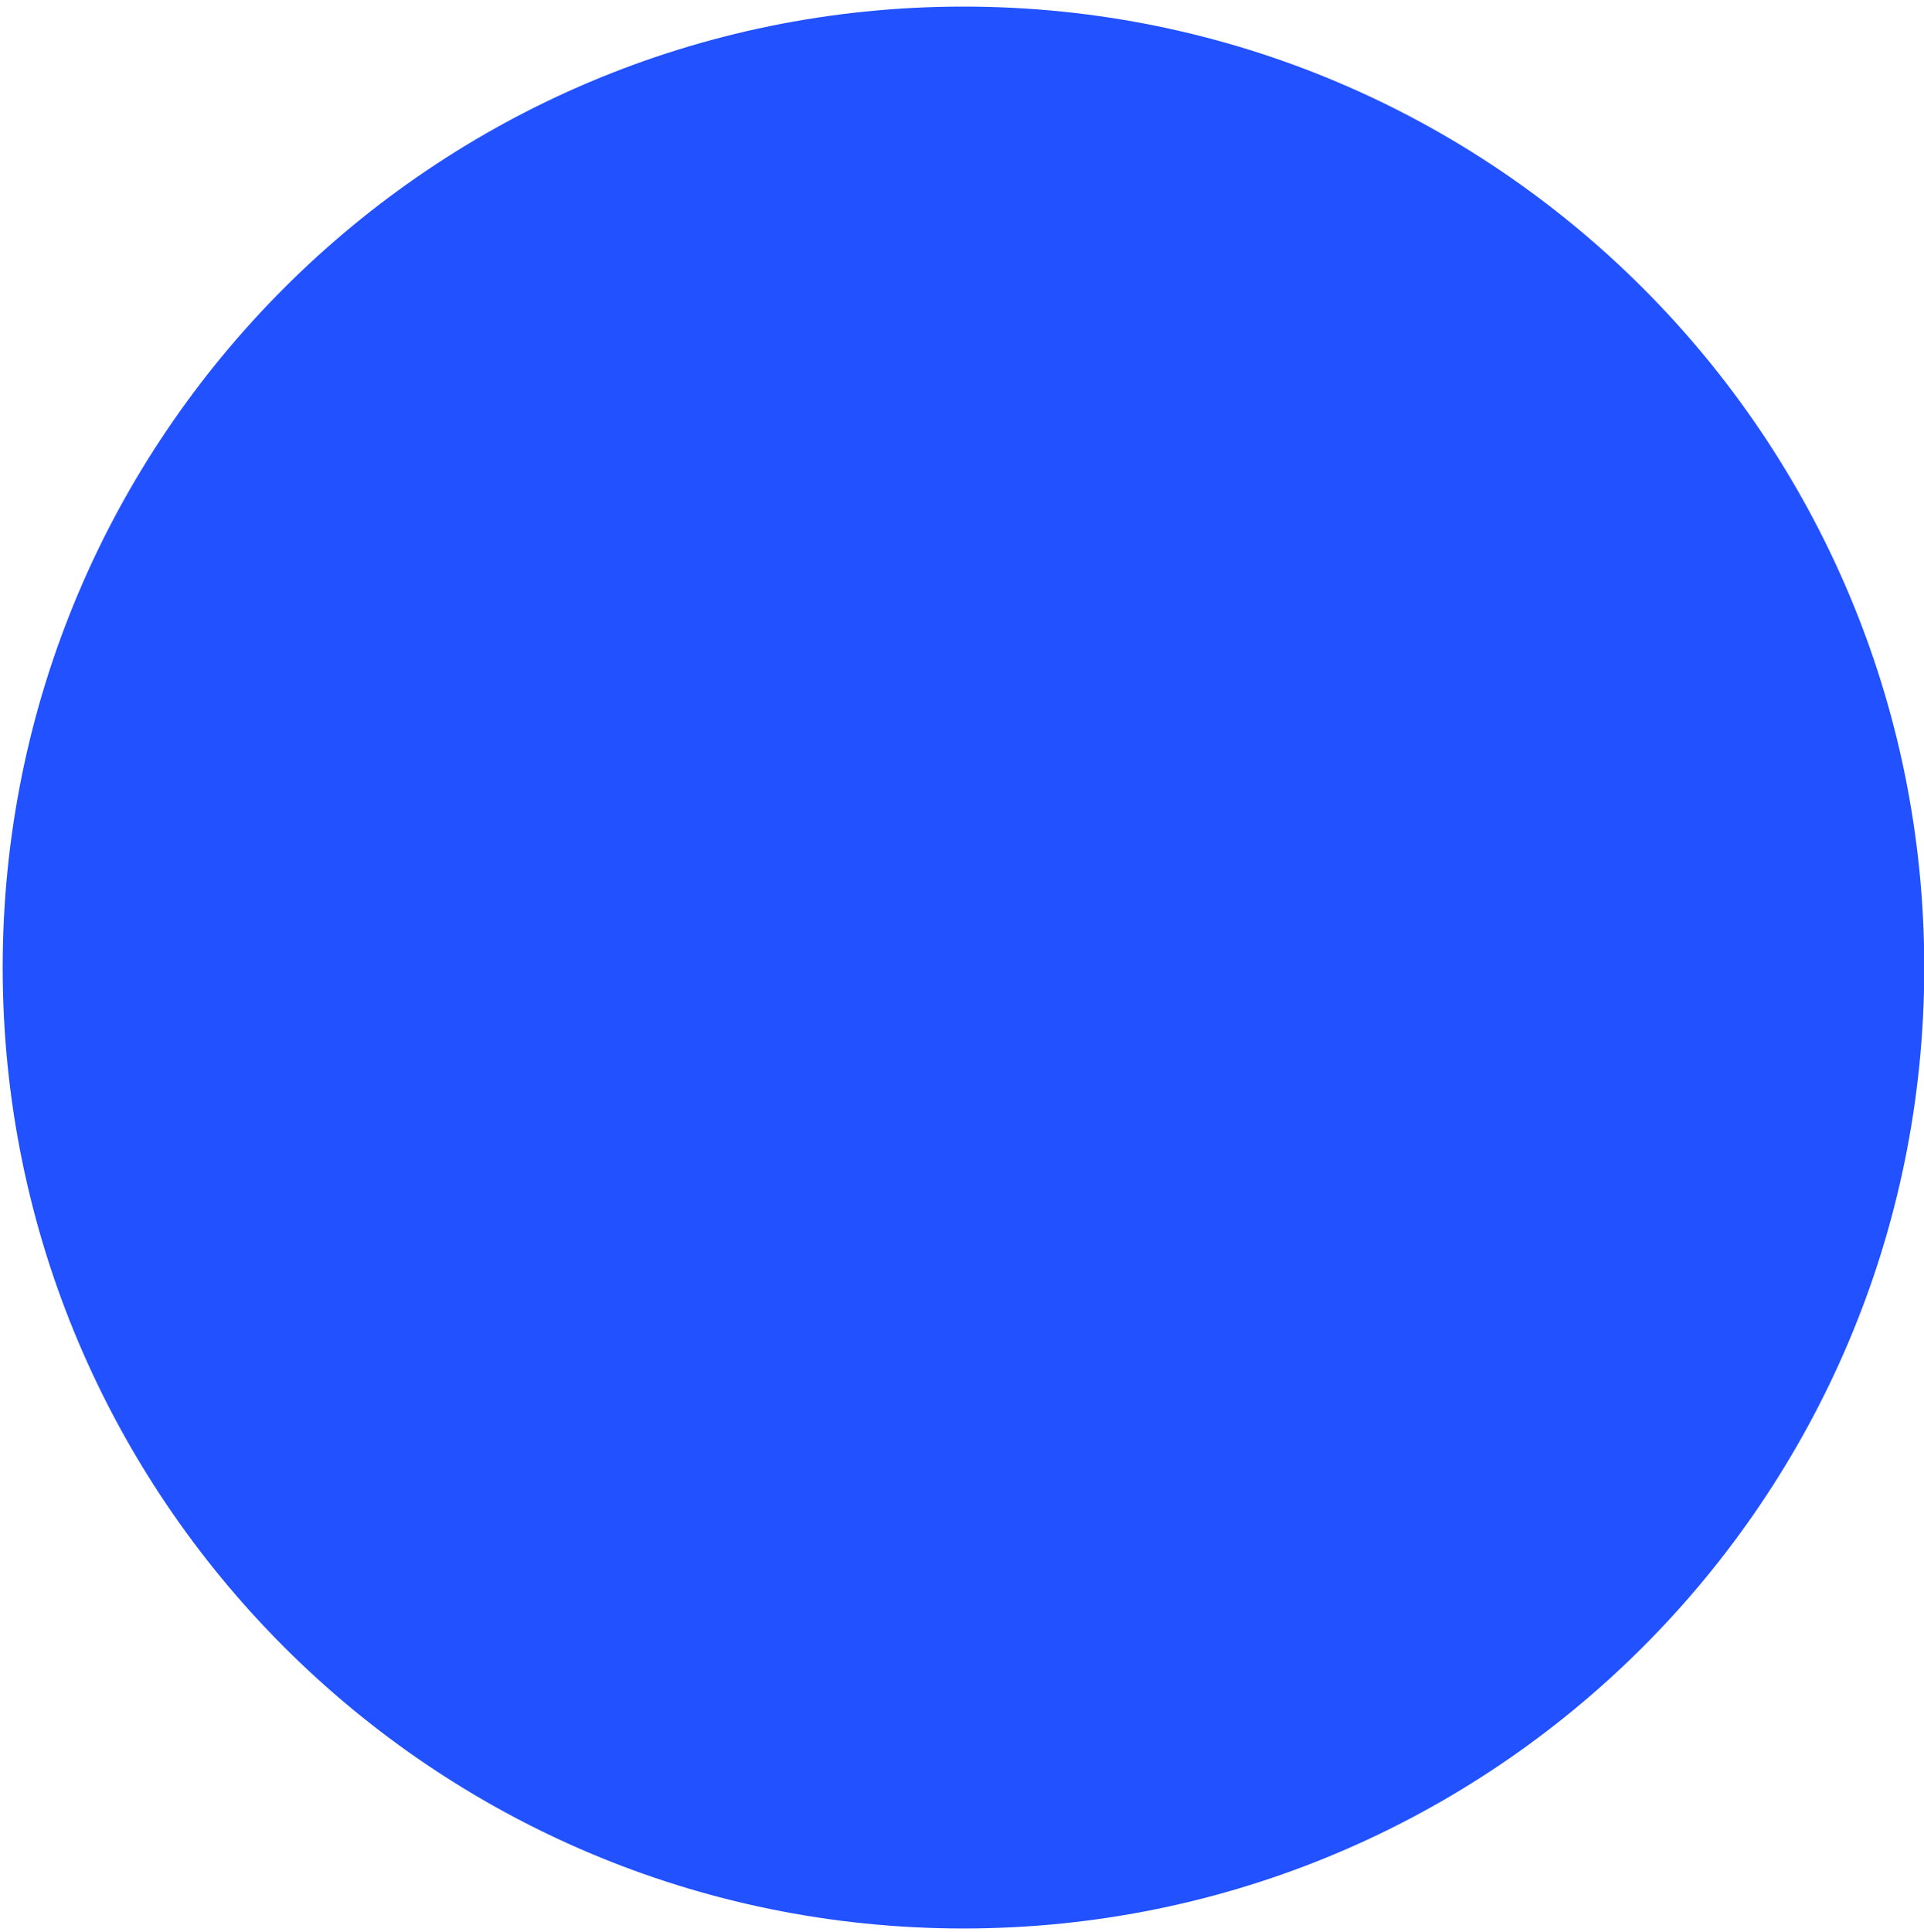 <?xml version="1.0" encoding="UTF-8"?><svg xmlns="http://www.w3.org/2000/svg" xmlns:xlink="http://www.w3.org/1999/xlink" xmlns:avocode="https://avocode.com/" id="SVGDoc68554d1ffac1b" width="262px" height="263px" version="1.1" viewBox="0 0 262 263" aria-hidden="true"><defs><linearGradient class="cerosgradient" data-cerosgradient="true" id="CerosGradient_id0fc2aeebf" gradientUnits="userSpaceOnUse" x1="50%" y1="100%" x2="50%" y2="0%"><stop offset="0%" stop-color="#d1d1d1"/><stop offset="100%" stop-color="#d1d1d1"/></linearGradient><linearGradient/></defs><g><g><path d="M131.2,131.733v0v-130.836c72.258,0 130.836,58.578 130.836,130.836c0,72.258 -58.578,130.836 -130.836,130.836c-72.258,0 -130.836,-58.578 -130.836,-130.836c0,-72.258 58.578,-130.836 130.836,-130.836z" fill="#2251ff" fill-opacity="1"/></g></g></svg>